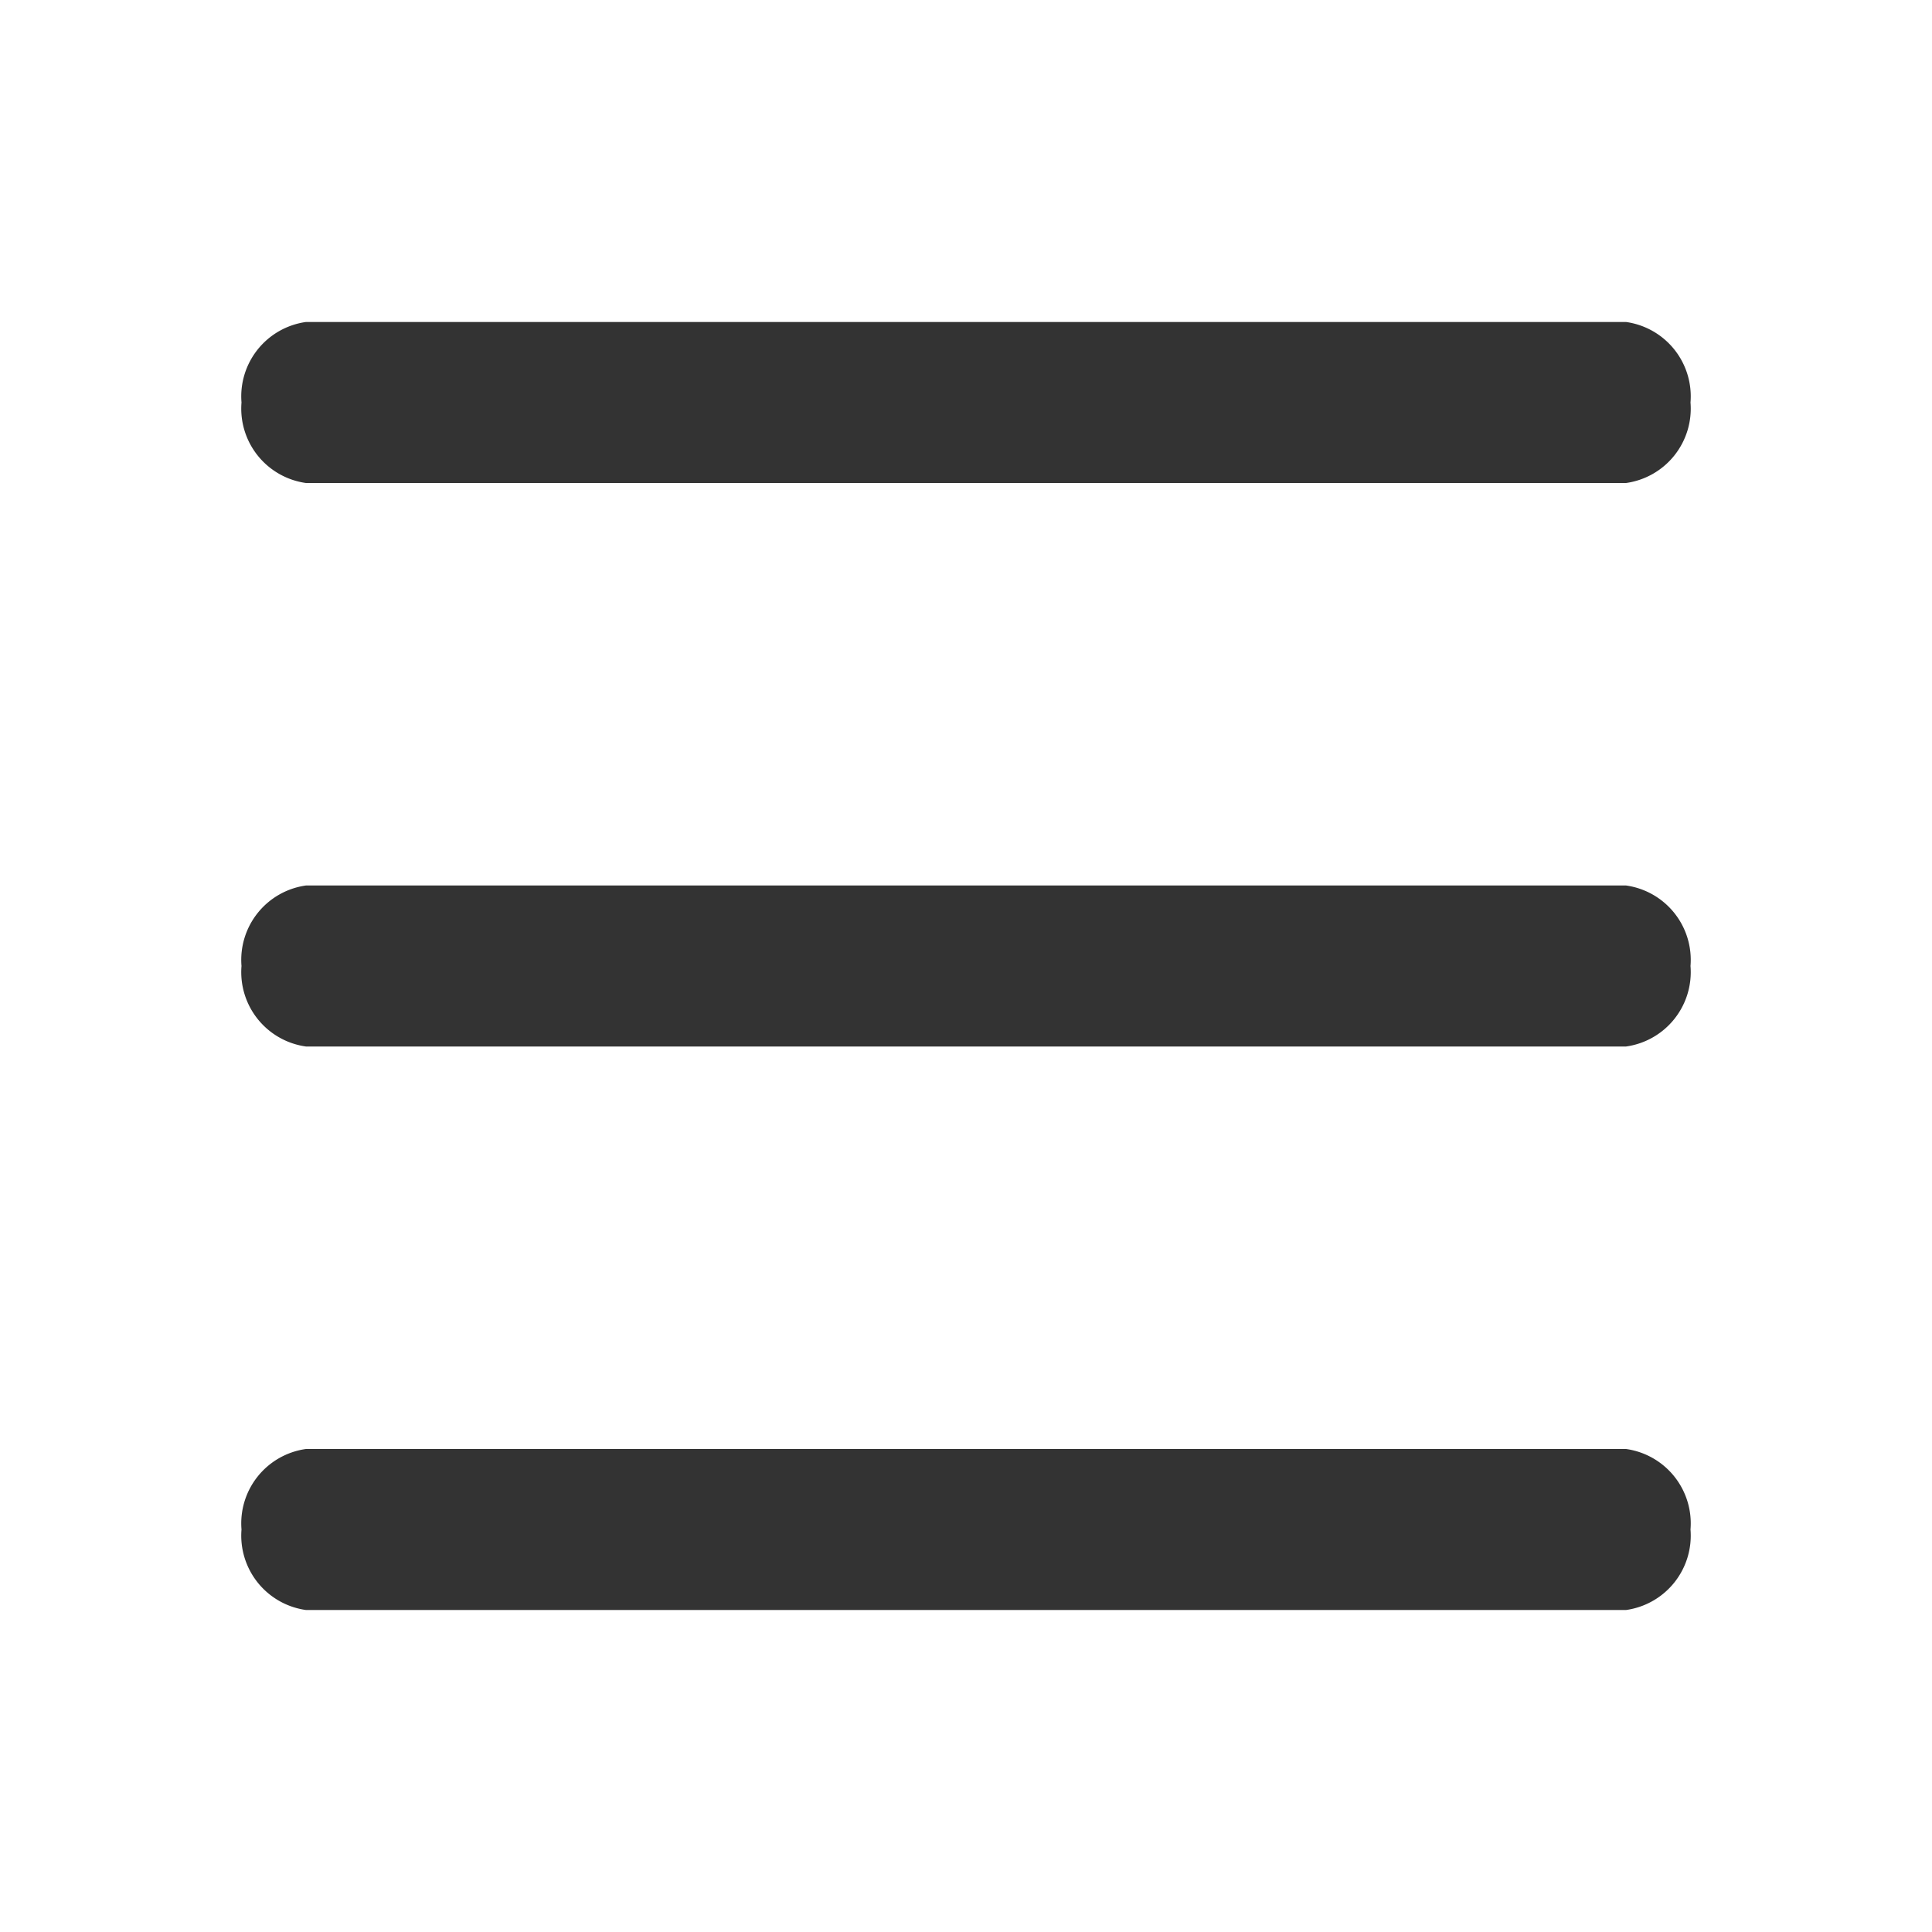 <svg xmlns="http://www.w3.org/2000/svg" width="24" height="24" viewBox="0 0 24 24">
  <g id="com_icon9" transform="translate(-2252 -276)">
    <g id="组_23" data-name="组 23" transform="translate(1653.888 -31.773)">
      <path id="路径_11" data-name="路径 11" d="M619.112,312.773a.933.933,0,0,1-.8,1h-16.4a.933.933,0,0,1-.8-1h0a.933.933,0,0,1,.8-1h16.4a.933.933,0,0,1,.8,1Z" transform="translate(0 0)" fill="#333"/>
      <path id="路径_12" data-name="路径 12" d="M619.112,376.409a.933.933,0,0,1-.8,1h-16.4a.933.933,0,0,1-.8-1h0a.933.933,0,0,1,.8-1h16.4a.933.933,0,0,1,.8,1Z" transform="translate(0 -56.636)" fill="#333"/>
      <path id="路径_13" data-name="路径 13" d="M619.112,440.045a.933.933,0,0,1-.8,1h-16.4a.933.933,0,0,1-.8-1h0a.933.933,0,0,1,.8-1h16.4a.933.933,0,0,1,.8,1Z" transform="translate(0 -113.272)" fill="#333"/>
    </g>
    <rect id="矩形_47" data-name="矩形 47" width="24" height="24" transform="translate(2252 276)" fill="none"/>
  </g>
</svg>
